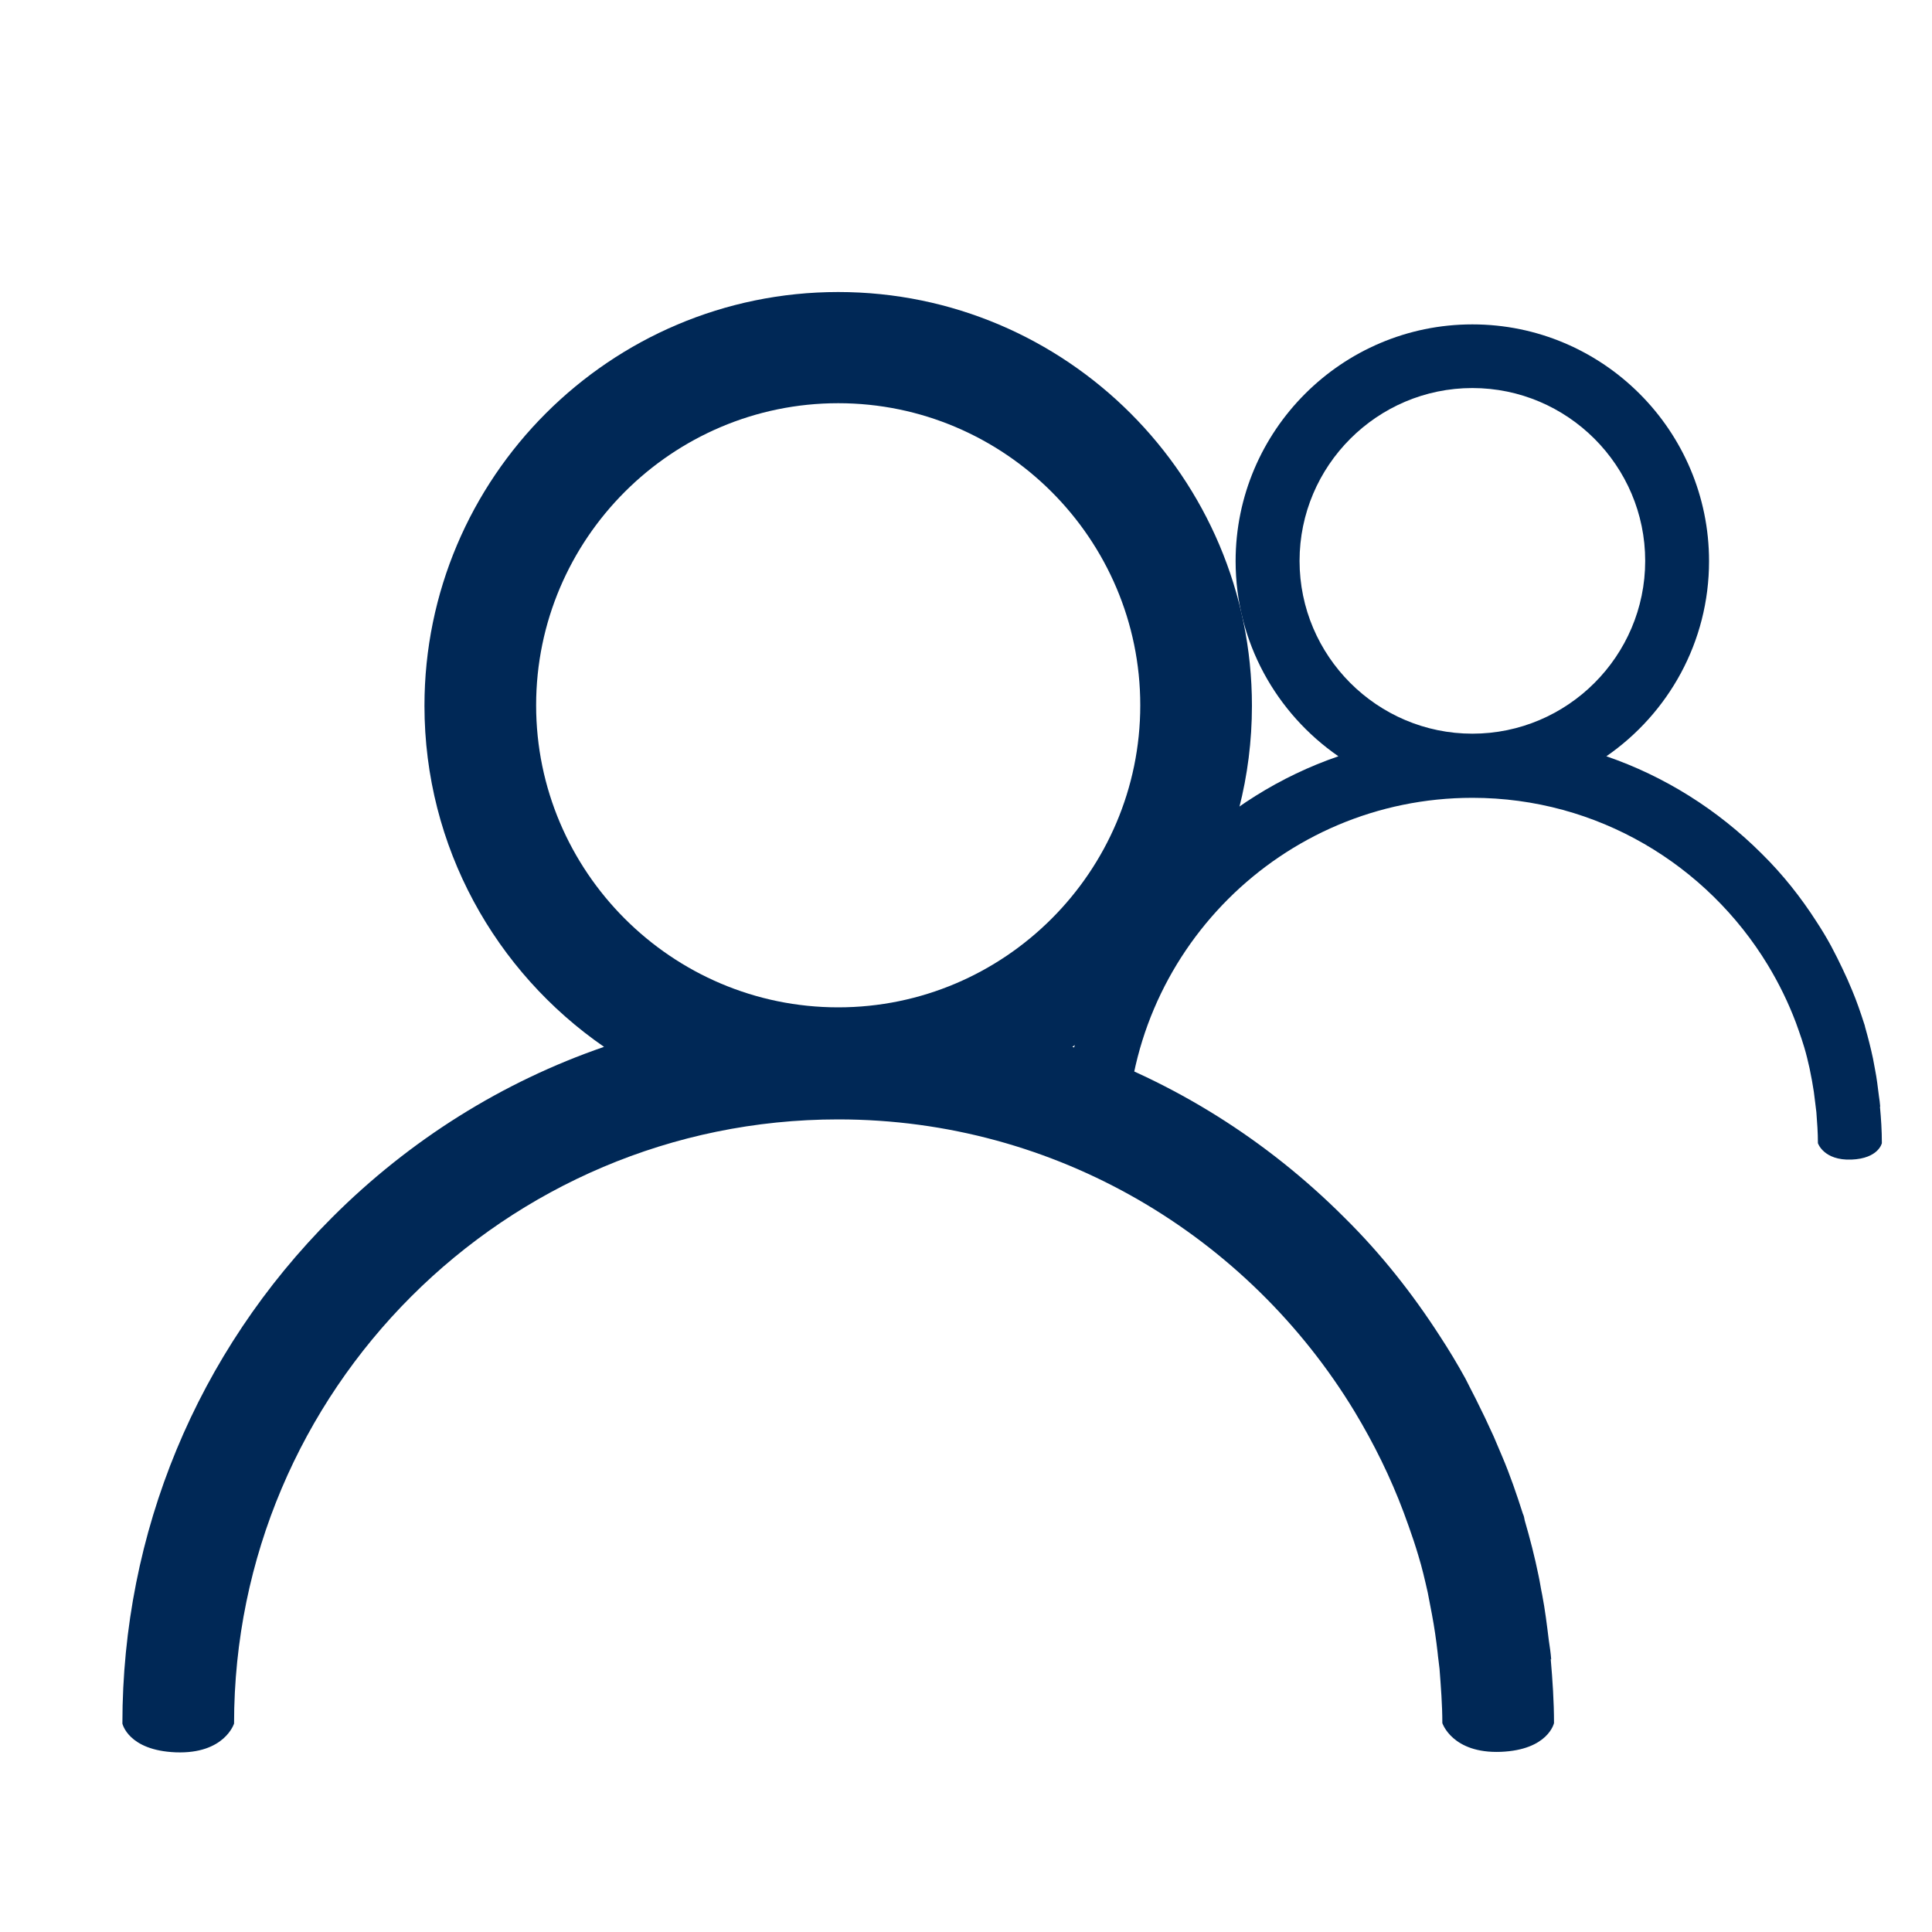 <svg width="20" height="20" viewBox="0 0 20 20" fill="none" xmlns="http://www.w3.org/2000/svg">
<g clip-path="url(#clip0_162_192)">
<path d="M16.058 17.179C16.053 17.11 16.043 17.047 16.033 16.979C16.014 16.823 15.994 16.662 15.965 16.511C15.95 16.442 15.941 16.374 15.926 16.306C15.887 16.115 15.838 15.925 15.784 15.74C15.78 15.715 15.775 15.691 15.765 15.671C15.701 15.471 15.633 15.271 15.55 15.076C15.521 15.008 15.492 14.94 15.463 14.871C15.404 14.74 15.341 14.608 15.277 14.481C15.243 14.413 15.204 14.34 15.17 14.271C15.087 14.12 14.999 13.974 14.906 13.832C14.623 13.393 14.297 12.979 13.916 12.603C13.111 11.798 12.15 11.198 11.101 10.837C12.223 10.062 12.96 8.769 12.96 7.306C12.96 4.945 11.038 3.023 8.677 3.023C6.316 3.023 4.394 4.945 4.394 7.306C4.394 8.769 5.131 10.062 6.253 10.837C5.204 11.198 4.243 11.798 3.438 12.603C2.038 14.003 1.267 15.867 1.267 17.842C1.267 17.842 1.326 18.12 1.819 18.14C2.326 18.159 2.423 17.842 2.423 17.842C2.423 14.393 5.228 11.588 8.677 11.588C10.941 11.588 12.926 12.803 14.023 14.613C14.223 14.945 14.394 15.291 14.531 15.657C14.55 15.706 14.565 15.754 14.584 15.803C14.619 15.901 14.653 16.003 14.682 16.101C14.721 16.227 14.75 16.354 14.78 16.486C14.794 16.559 14.809 16.637 14.823 16.71C14.848 16.842 14.867 16.974 14.882 17.106C14.887 17.164 14.897 17.223 14.902 17.276C14.916 17.462 14.931 17.647 14.931 17.837C14.931 17.837 15.033 18.154 15.536 18.135C16.028 18.115 16.087 17.837 16.087 17.837C16.087 17.613 16.072 17.393 16.053 17.174L16.058 17.179ZM8.677 10.428C6.955 10.428 5.55 9.023 5.55 7.301C5.55 5.579 6.955 4.174 8.677 4.174C10.399 4.174 11.804 5.579 11.804 7.301C11.804 9.023 10.399 10.428 8.677 10.428Z" fill="#002856"/>
<path d="M19.464 11.457C19.461 11.418 19.456 11.382 19.45 11.342C19.439 11.253 19.428 11.161 19.411 11.075C19.403 11.036 19.397 10.996 19.389 10.957C19.366 10.848 19.338 10.74 19.308 10.634C19.305 10.62 19.302 10.606 19.297 10.595C19.26 10.48 19.221 10.366 19.174 10.254C19.157 10.215 19.14 10.176 19.124 10.137C19.09 10.062 19.054 9.986 19.018 9.914C18.998 9.875 18.976 9.833 18.956 9.794C18.909 9.707 18.858 9.623 18.805 9.542C18.644 9.291 18.457 9.054 18.239 8.839C17.779 8.379 17.229 8.035 16.629 7.829C17.271 7.385 17.692 6.646 17.692 5.809C17.692 4.458 16.593 3.358 15.242 3.358C13.891 3.358 12.791 4.458 12.791 5.809C12.791 6.646 13.213 7.385 13.855 7.829C13.255 8.035 12.705 8.379 12.245 8.839C11.444 9.64 11.003 10.706 11.003 11.836C11.003 11.836 11.036 11.995 11.318 12.007C11.608 12.018 11.664 11.836 11.664 11.836C11.664 9.863 13.269 8.259 15.242 8.259C16.537 8.259 17.672 8.954 18.3 9.989C18.415 10.179 18.512 10.377 18.591 10.586C18.602 10.614 18.61 10.642 18.621 10.67C18.641 10.726 18.66 10.784 18.677 10.84C18.699 10.913 18.716 10.985 18.733 11.061C18.741 11.102 18.75 11.147 18.758 11.189C18.772 11.264 18.783 11.34 18.791 11.415C18.794 11.448 18.8 11.482 18.803 11.513C18.811 11.619 18.819 11.725 18.819 11.834C18.819 11.834 18.878 12.015 19.166 12.004C19.447 11.993 19.481 11.834 19.481 11.834C19.481 11.705 19.473 11.58 19.461 11.454L19.464 11.457ZM15.242 7.595C14.257 7.595 13.453 6.791 13.453 5.806C13.453 4.821 14.257 4.017 15.242 4.017C16.227 4.017 17.031 4.821 17.031 5.806C17.031 6.791 16.227 7.595 15.242 7.595Z" fill="#002856"/>
</g>
<defs>
<clipPath id="clip0_162_192">
<rect width="20" height="20" fill="white"/>
</clipPath>
</defs>
</svg>
